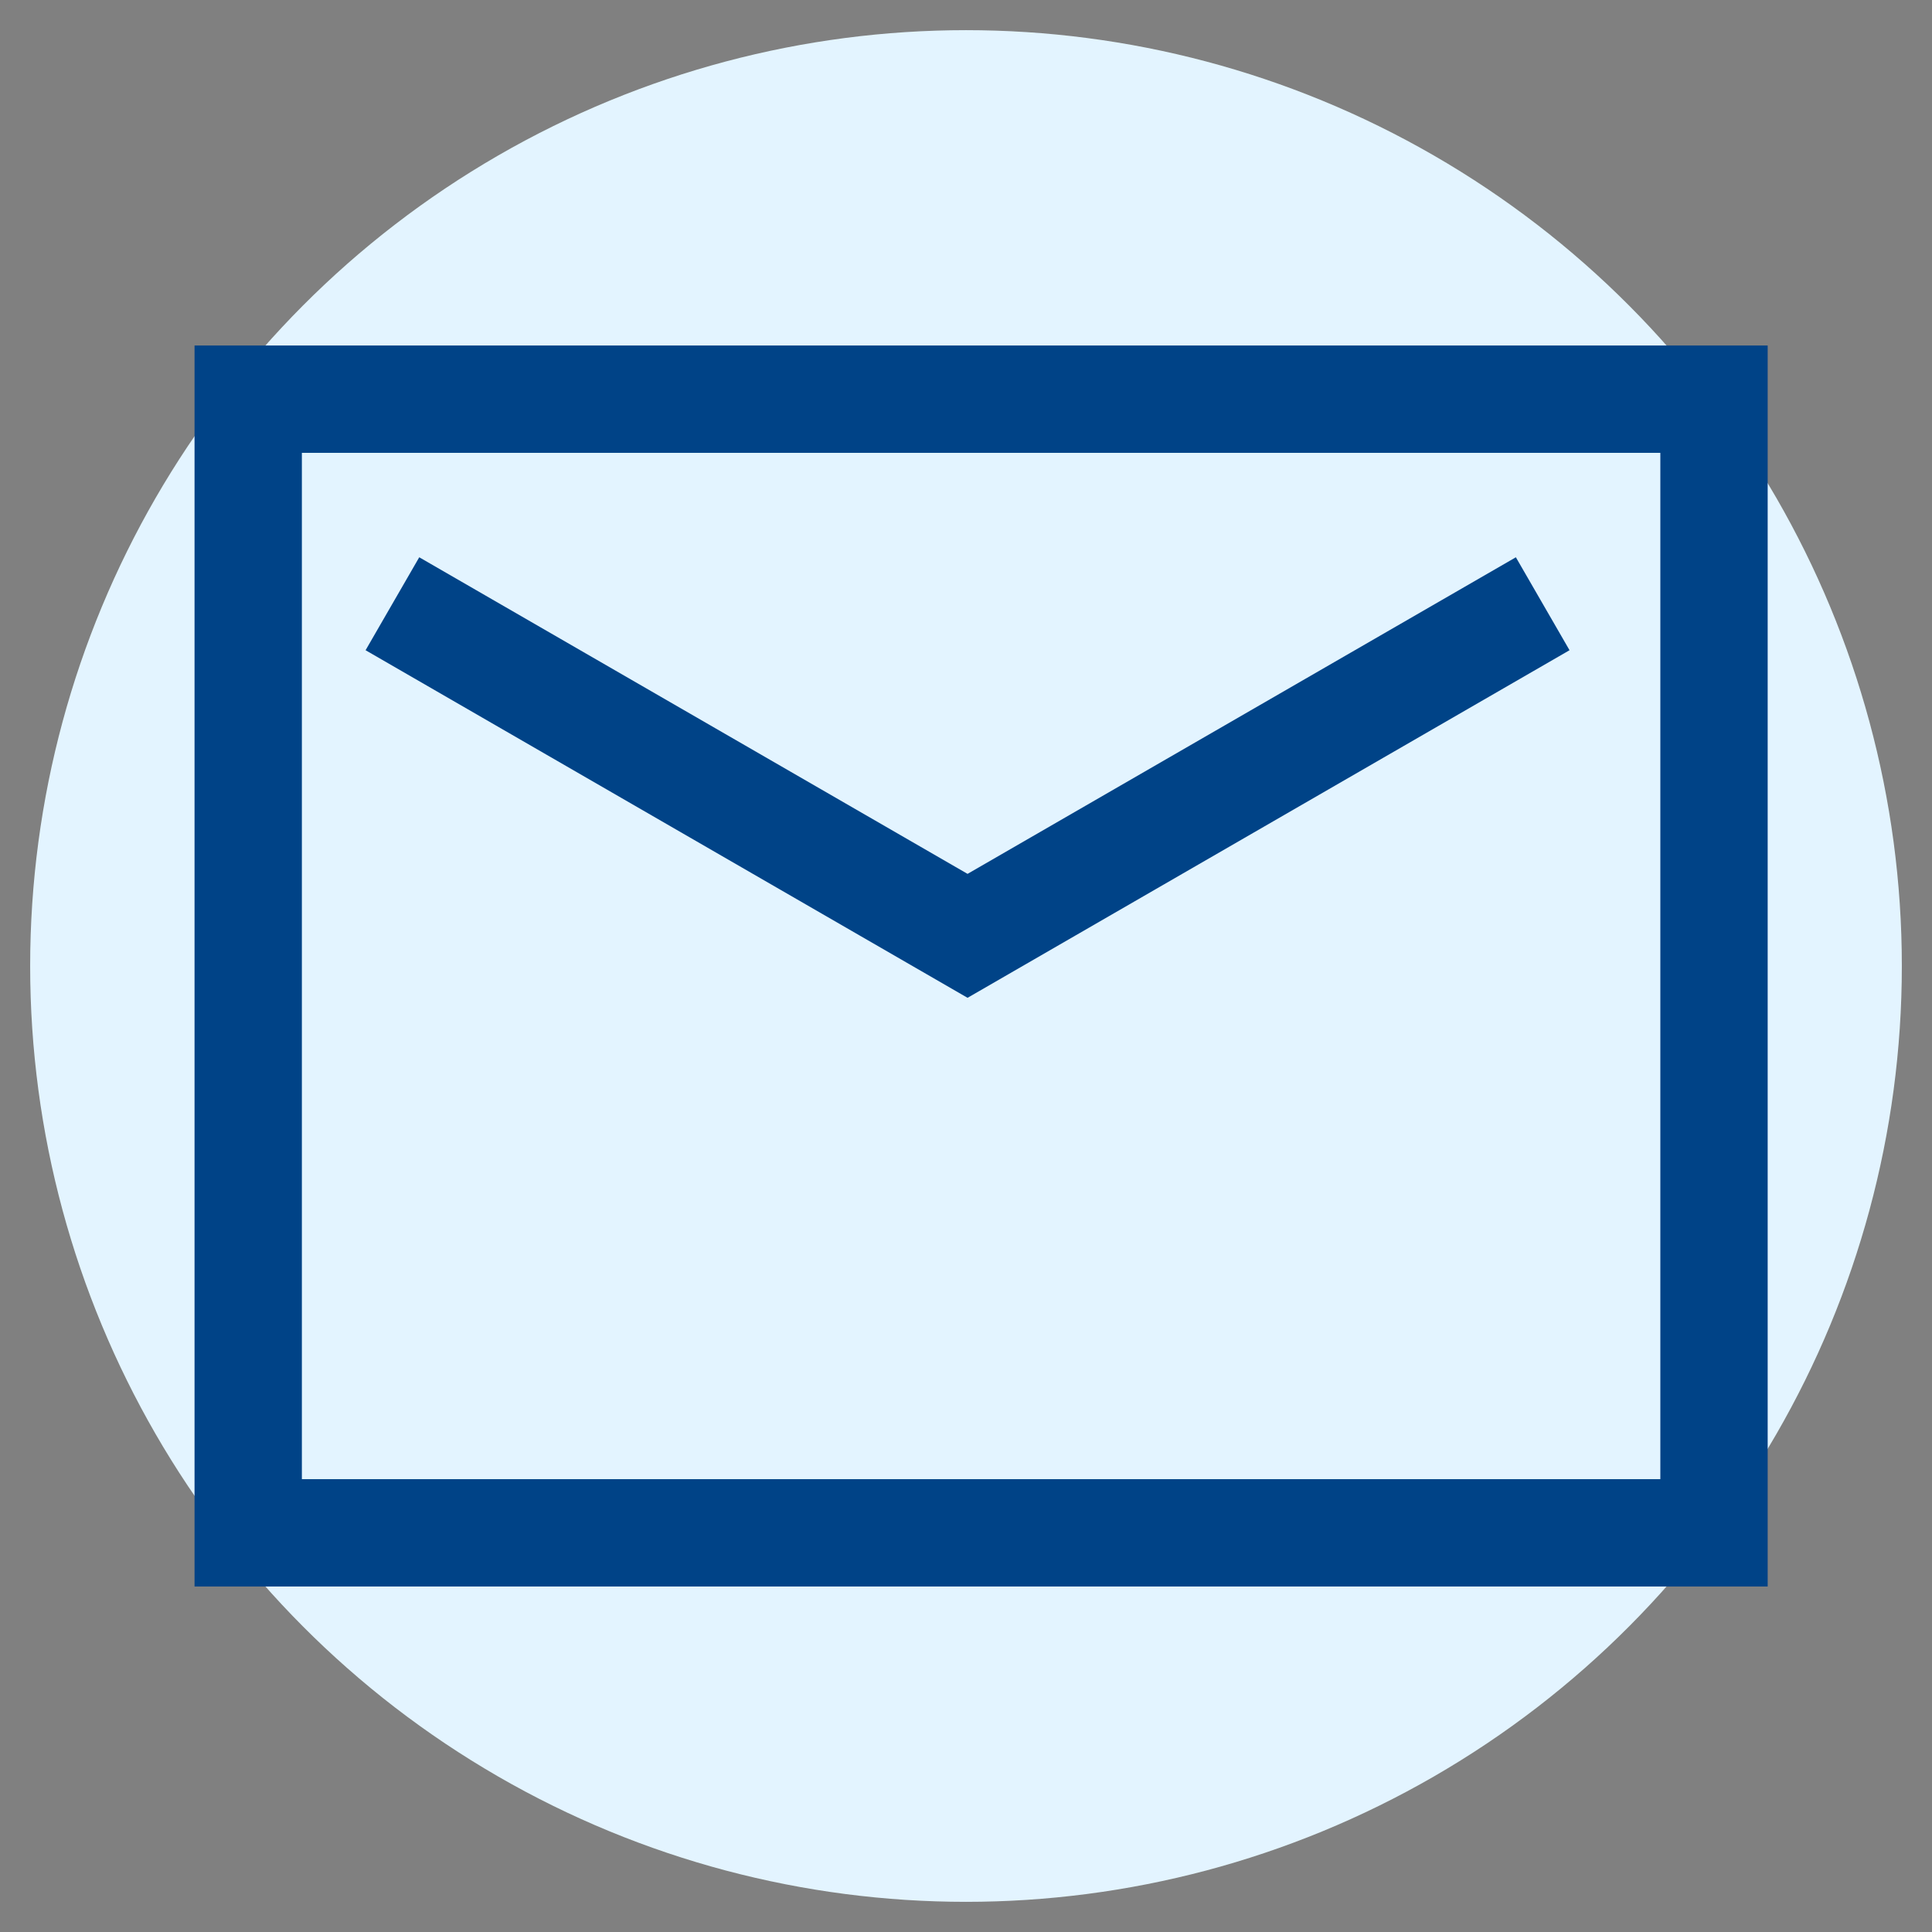 <svg width="36" height="36" viewBox="0 0 36 36" fill="none" xmlns="http://www.w3.org/2000/svg">
<rect x="0" y="0" width="36" height="36" fill="#808080" stroke="none"/>
<circle cx="18" cy="18" r="17.438" fill="#E3F4FF"/>
<path d="M31.938 7.438V28.562H4.625V7.438H31.938Z" stroke="#004387" stroke-width="2"/>
<path d="M7.312 11.25L18.029 17.438L28.746 11.25" stroke="#004387" stroke-width="2"/>
</svg>
